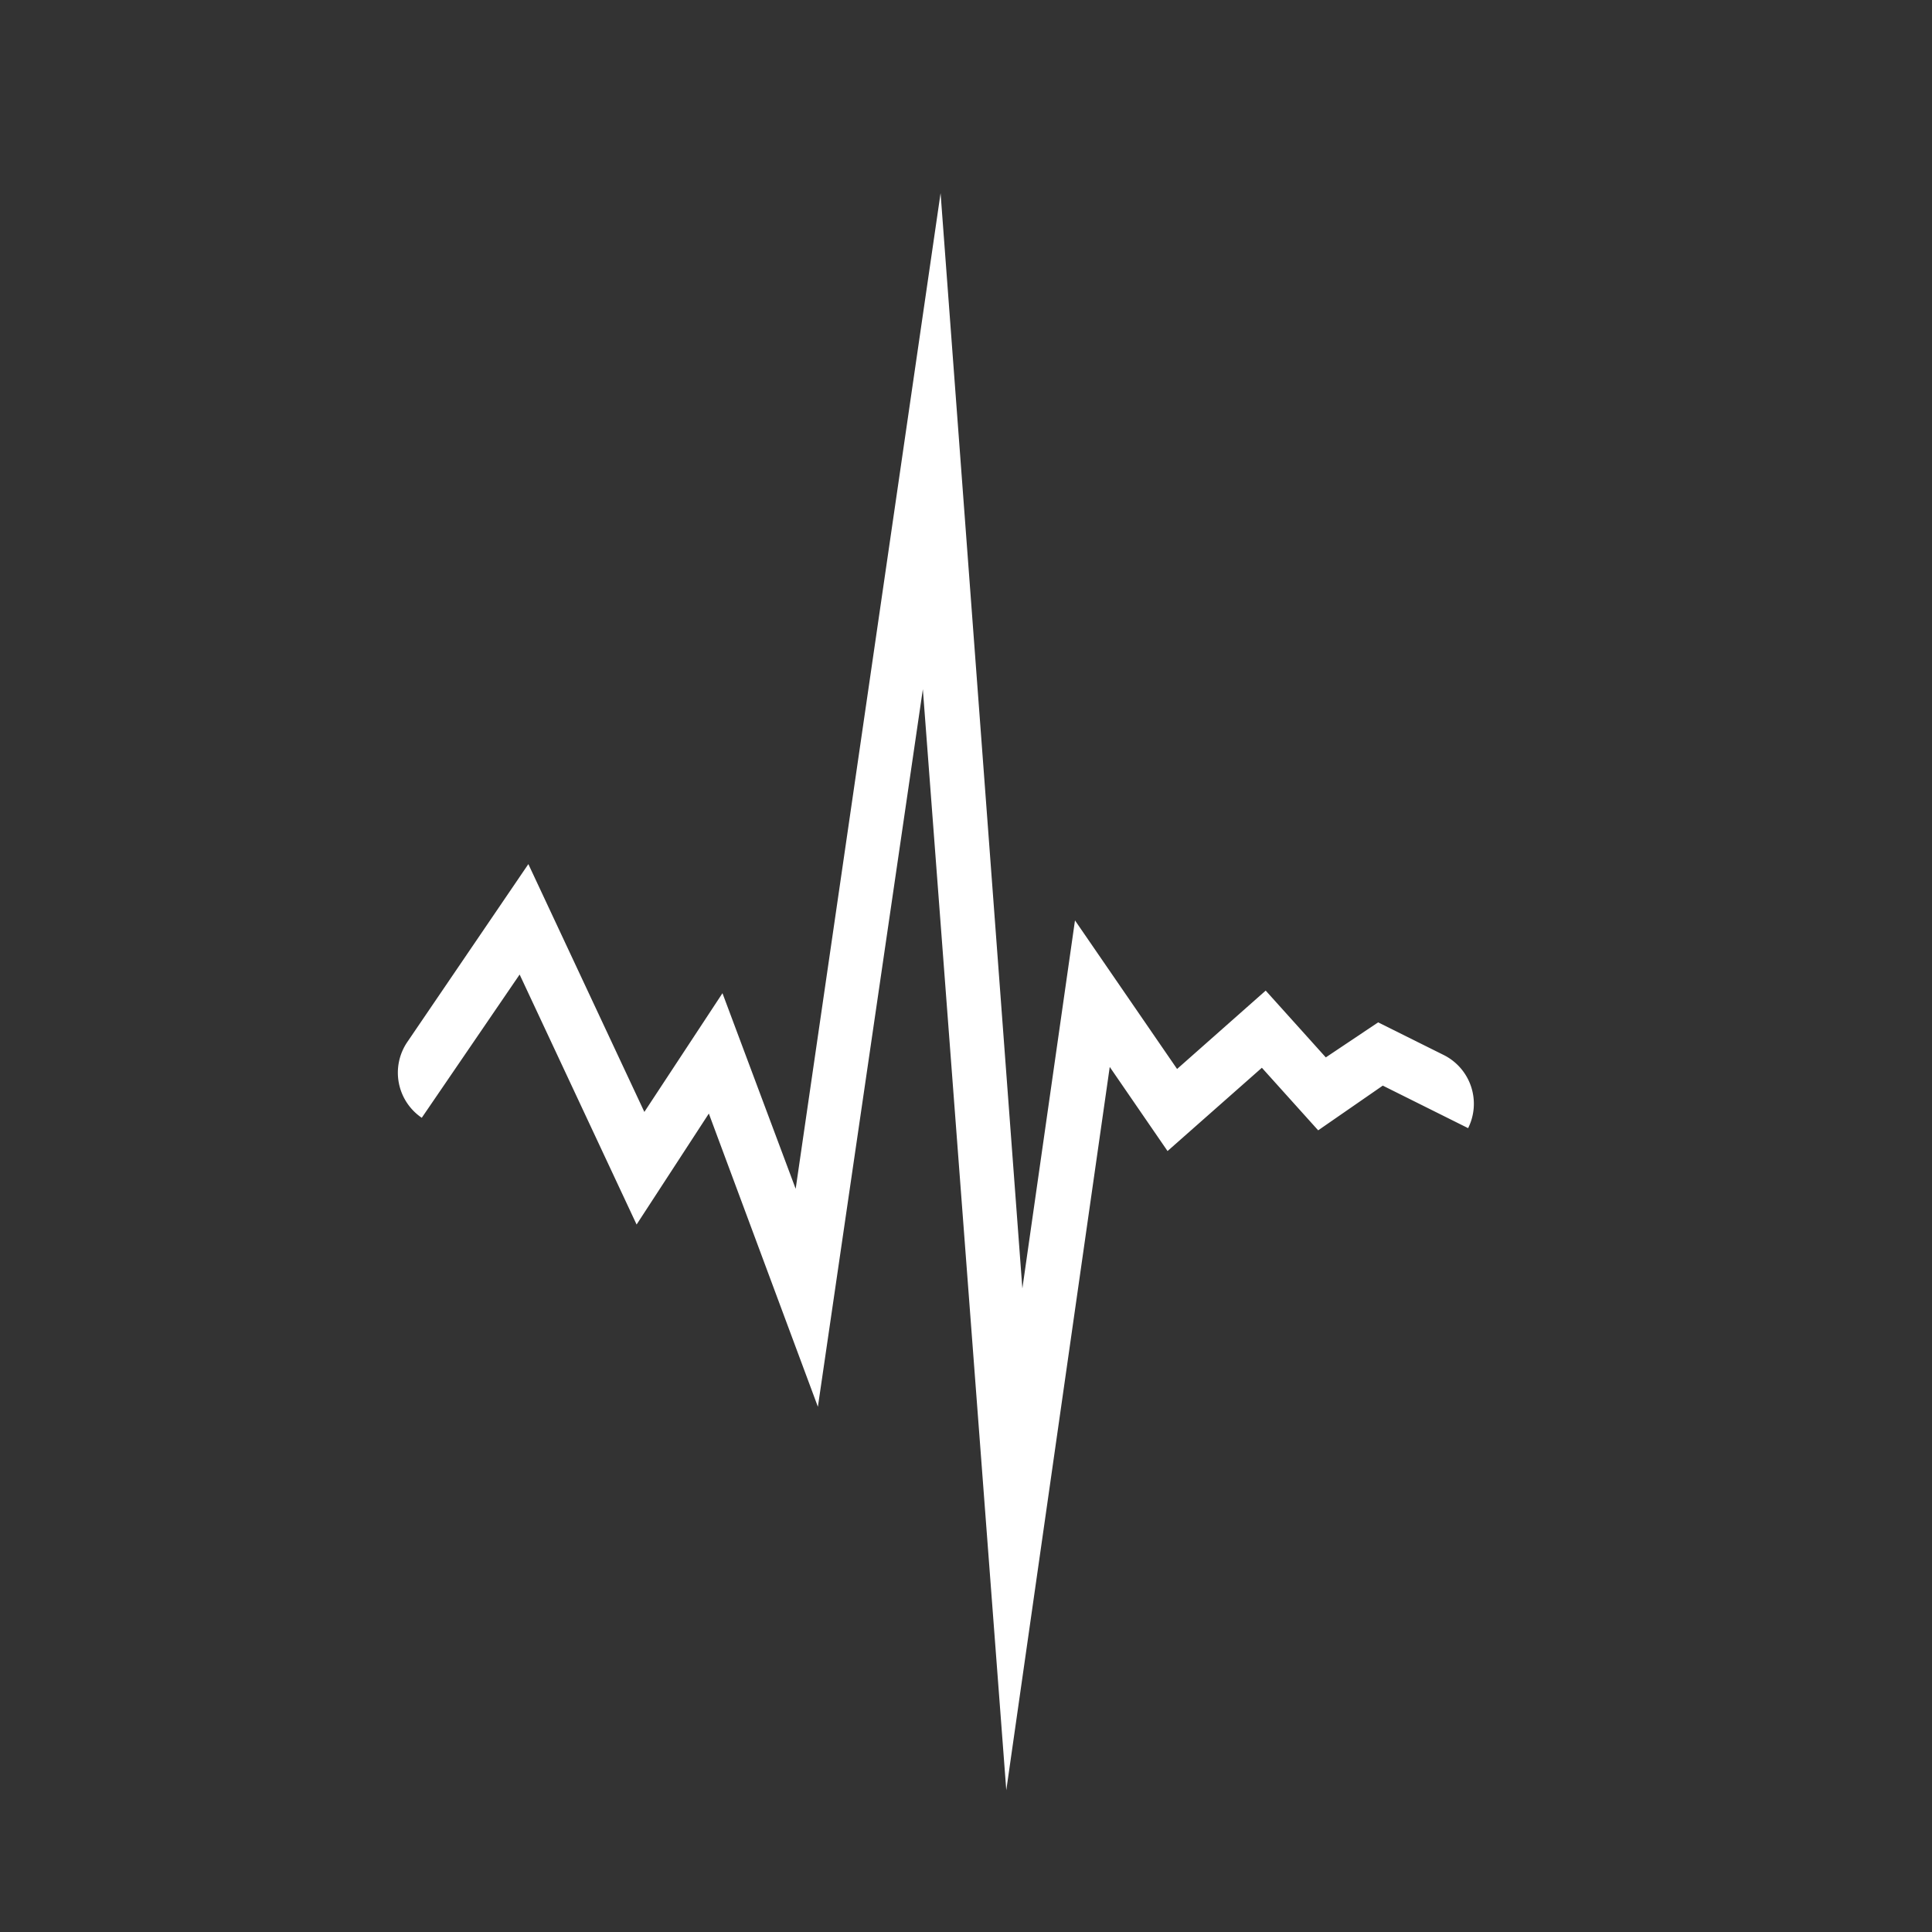 <svg id="Ebene_1" data-name="Ebene 1" xmlns="http://www.w3.org/2000/svg" viewBox="0 0 141.73 141.73"><rect x="0" y="0" width="141.73" height="141.73" fill="#333333" stroke="none"/><defs><style>.cls-1{fill:#fff;}</style></defs><path class="cls-1" d="M73.82,131.33,67.7,50.56,60,103.2,52,81.69l-5.3,8.14L38.12,71.49,30.94,82h0a4,4,0,0,1-1.06-5.56l8.88-13.05,8.51,18.18L53,72.86l5.37,14.35L69,14.17,75,94.52l3.86-27,7.49,10.9,6.5-5.75,4.41,4.9L101.1,75l4.8,2.39a4,4,0,0,1,1.8,5.37h0l-6.26-3.12L96.7,82.92l-4.13-4.59-6.92,6.11-4.24-6.17Z"/></svg>